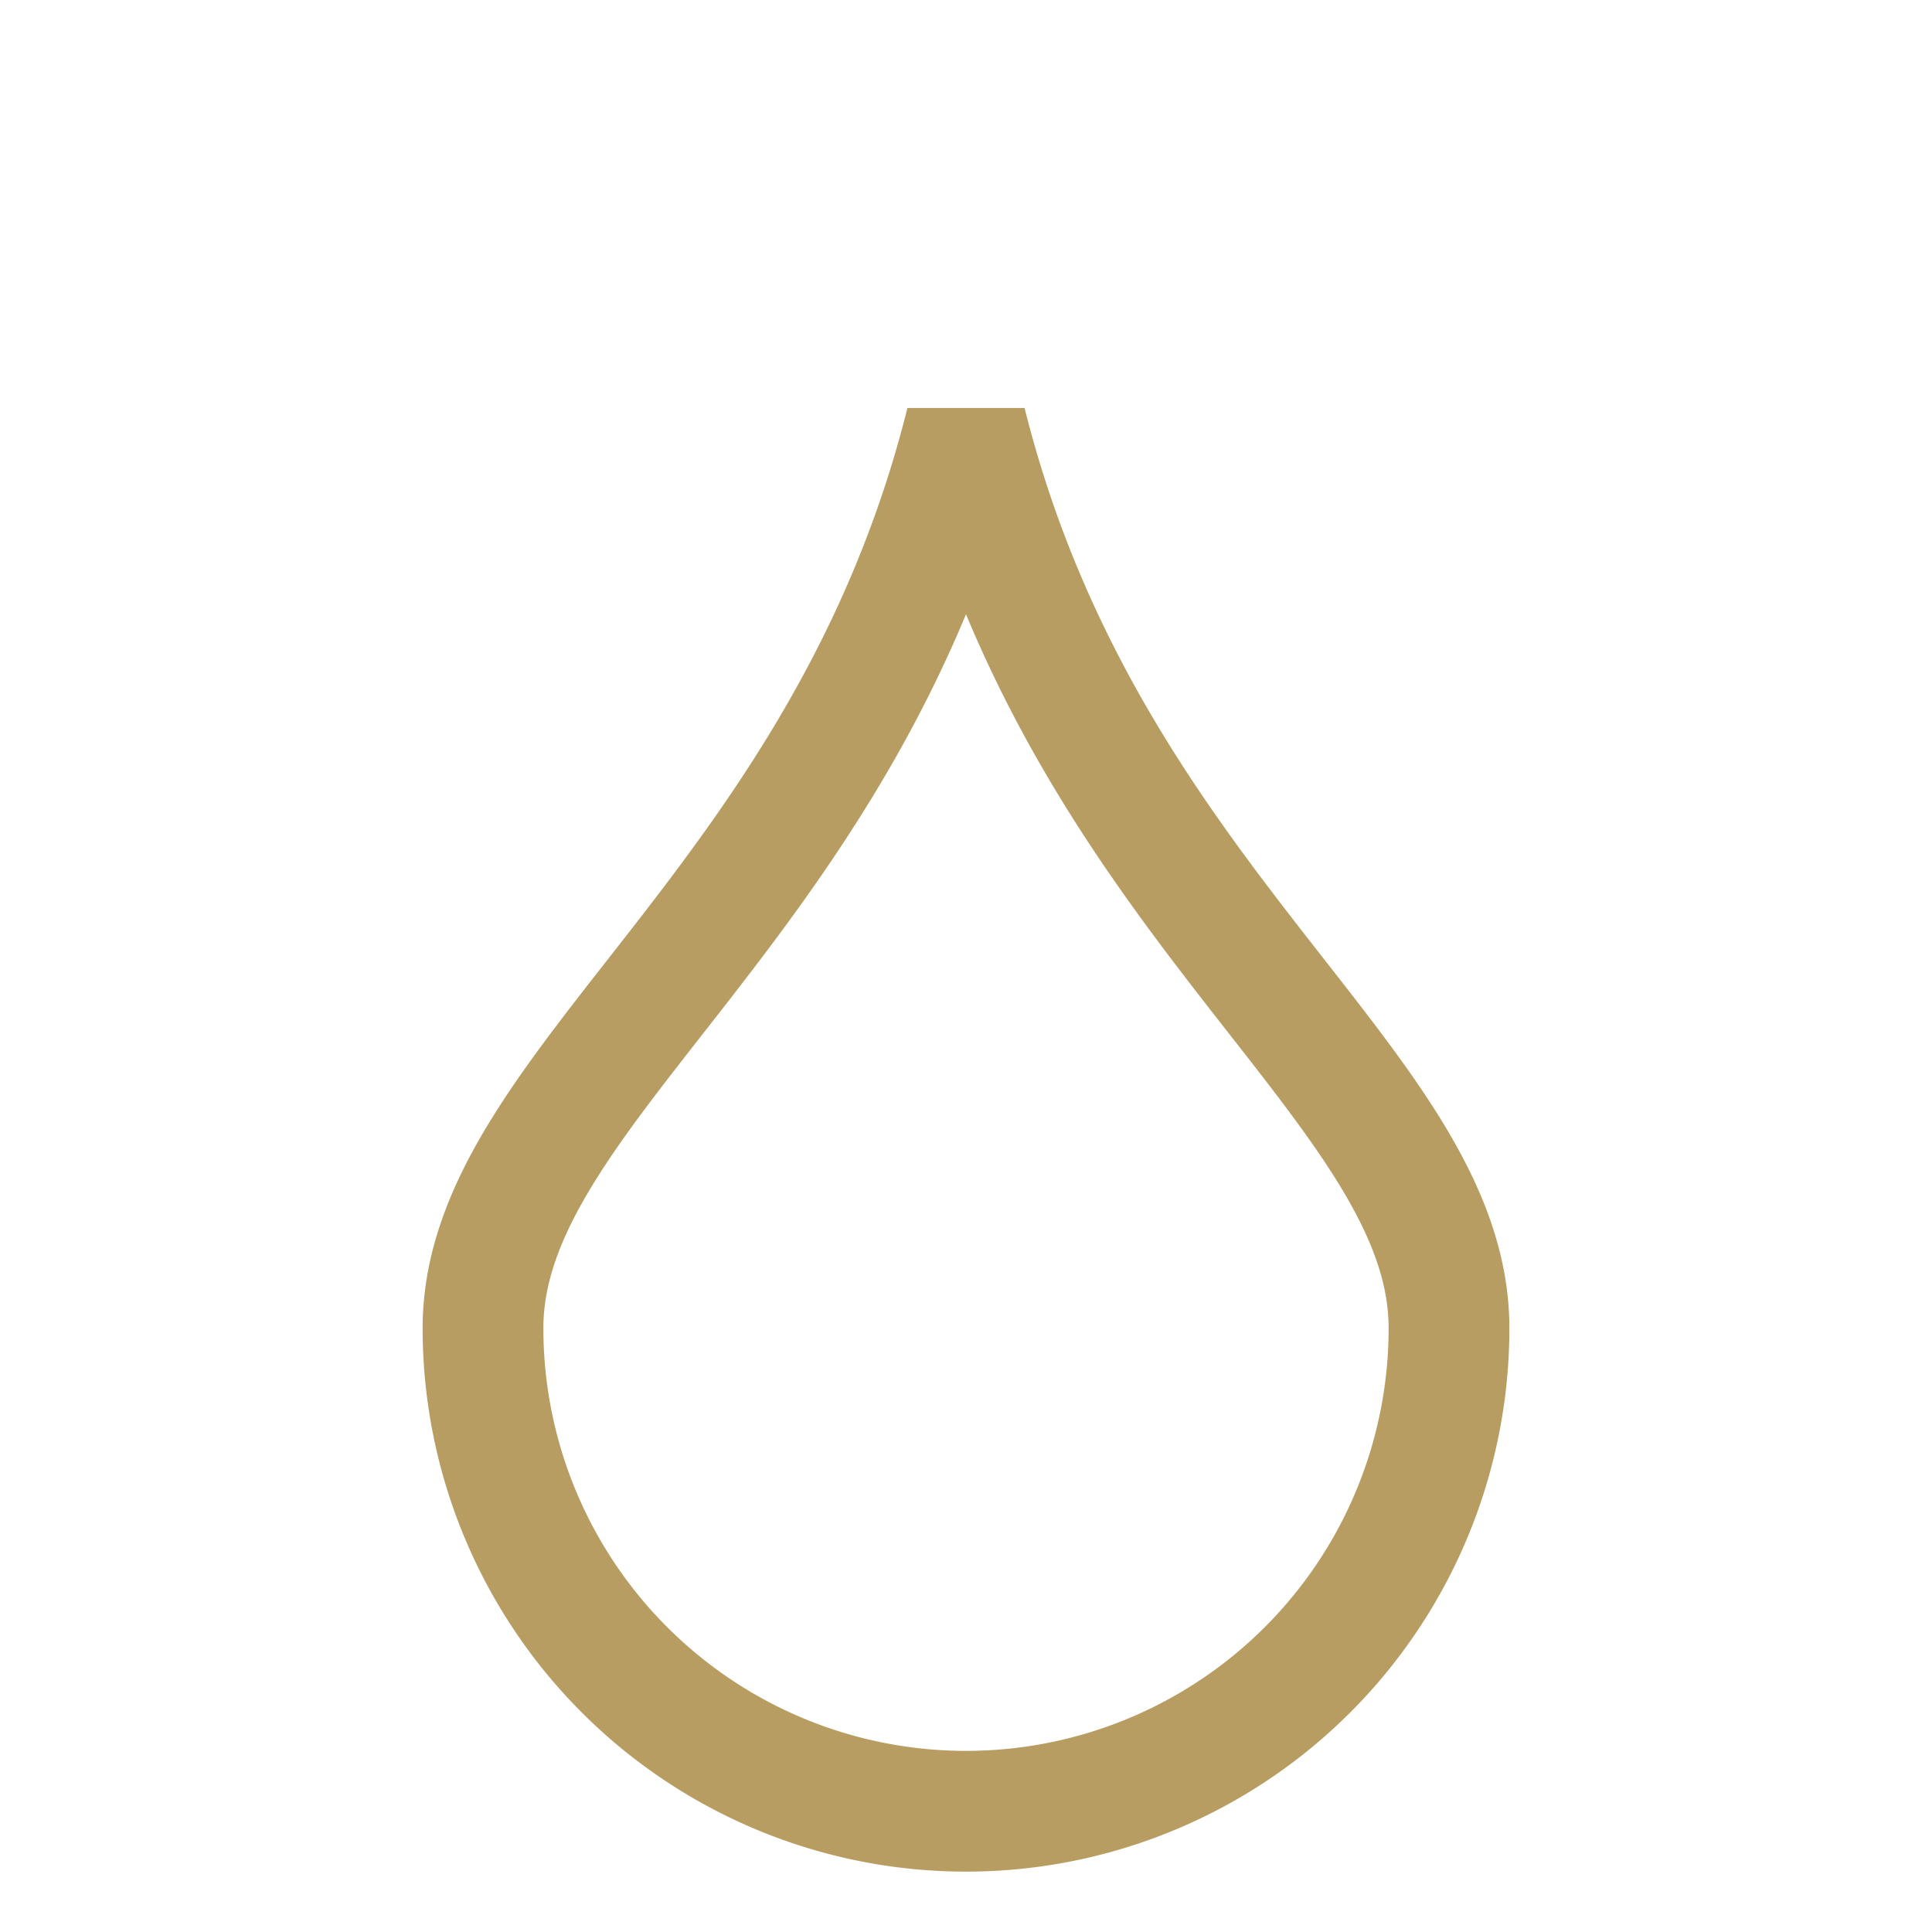 <?xml version="1.0" encoding="UTF-8"?>
<svg xmlns="http://www.w3.org/2000/svg" viewBox="0 0 32 32" width="32" height="32"><path d="M16 7c2 8 8 11 8 15a8 8 0 1 1-16 0c0-4 6-7 8-15z" fill="none" stroke="#B89D63" stroke-width="2"/></svg>